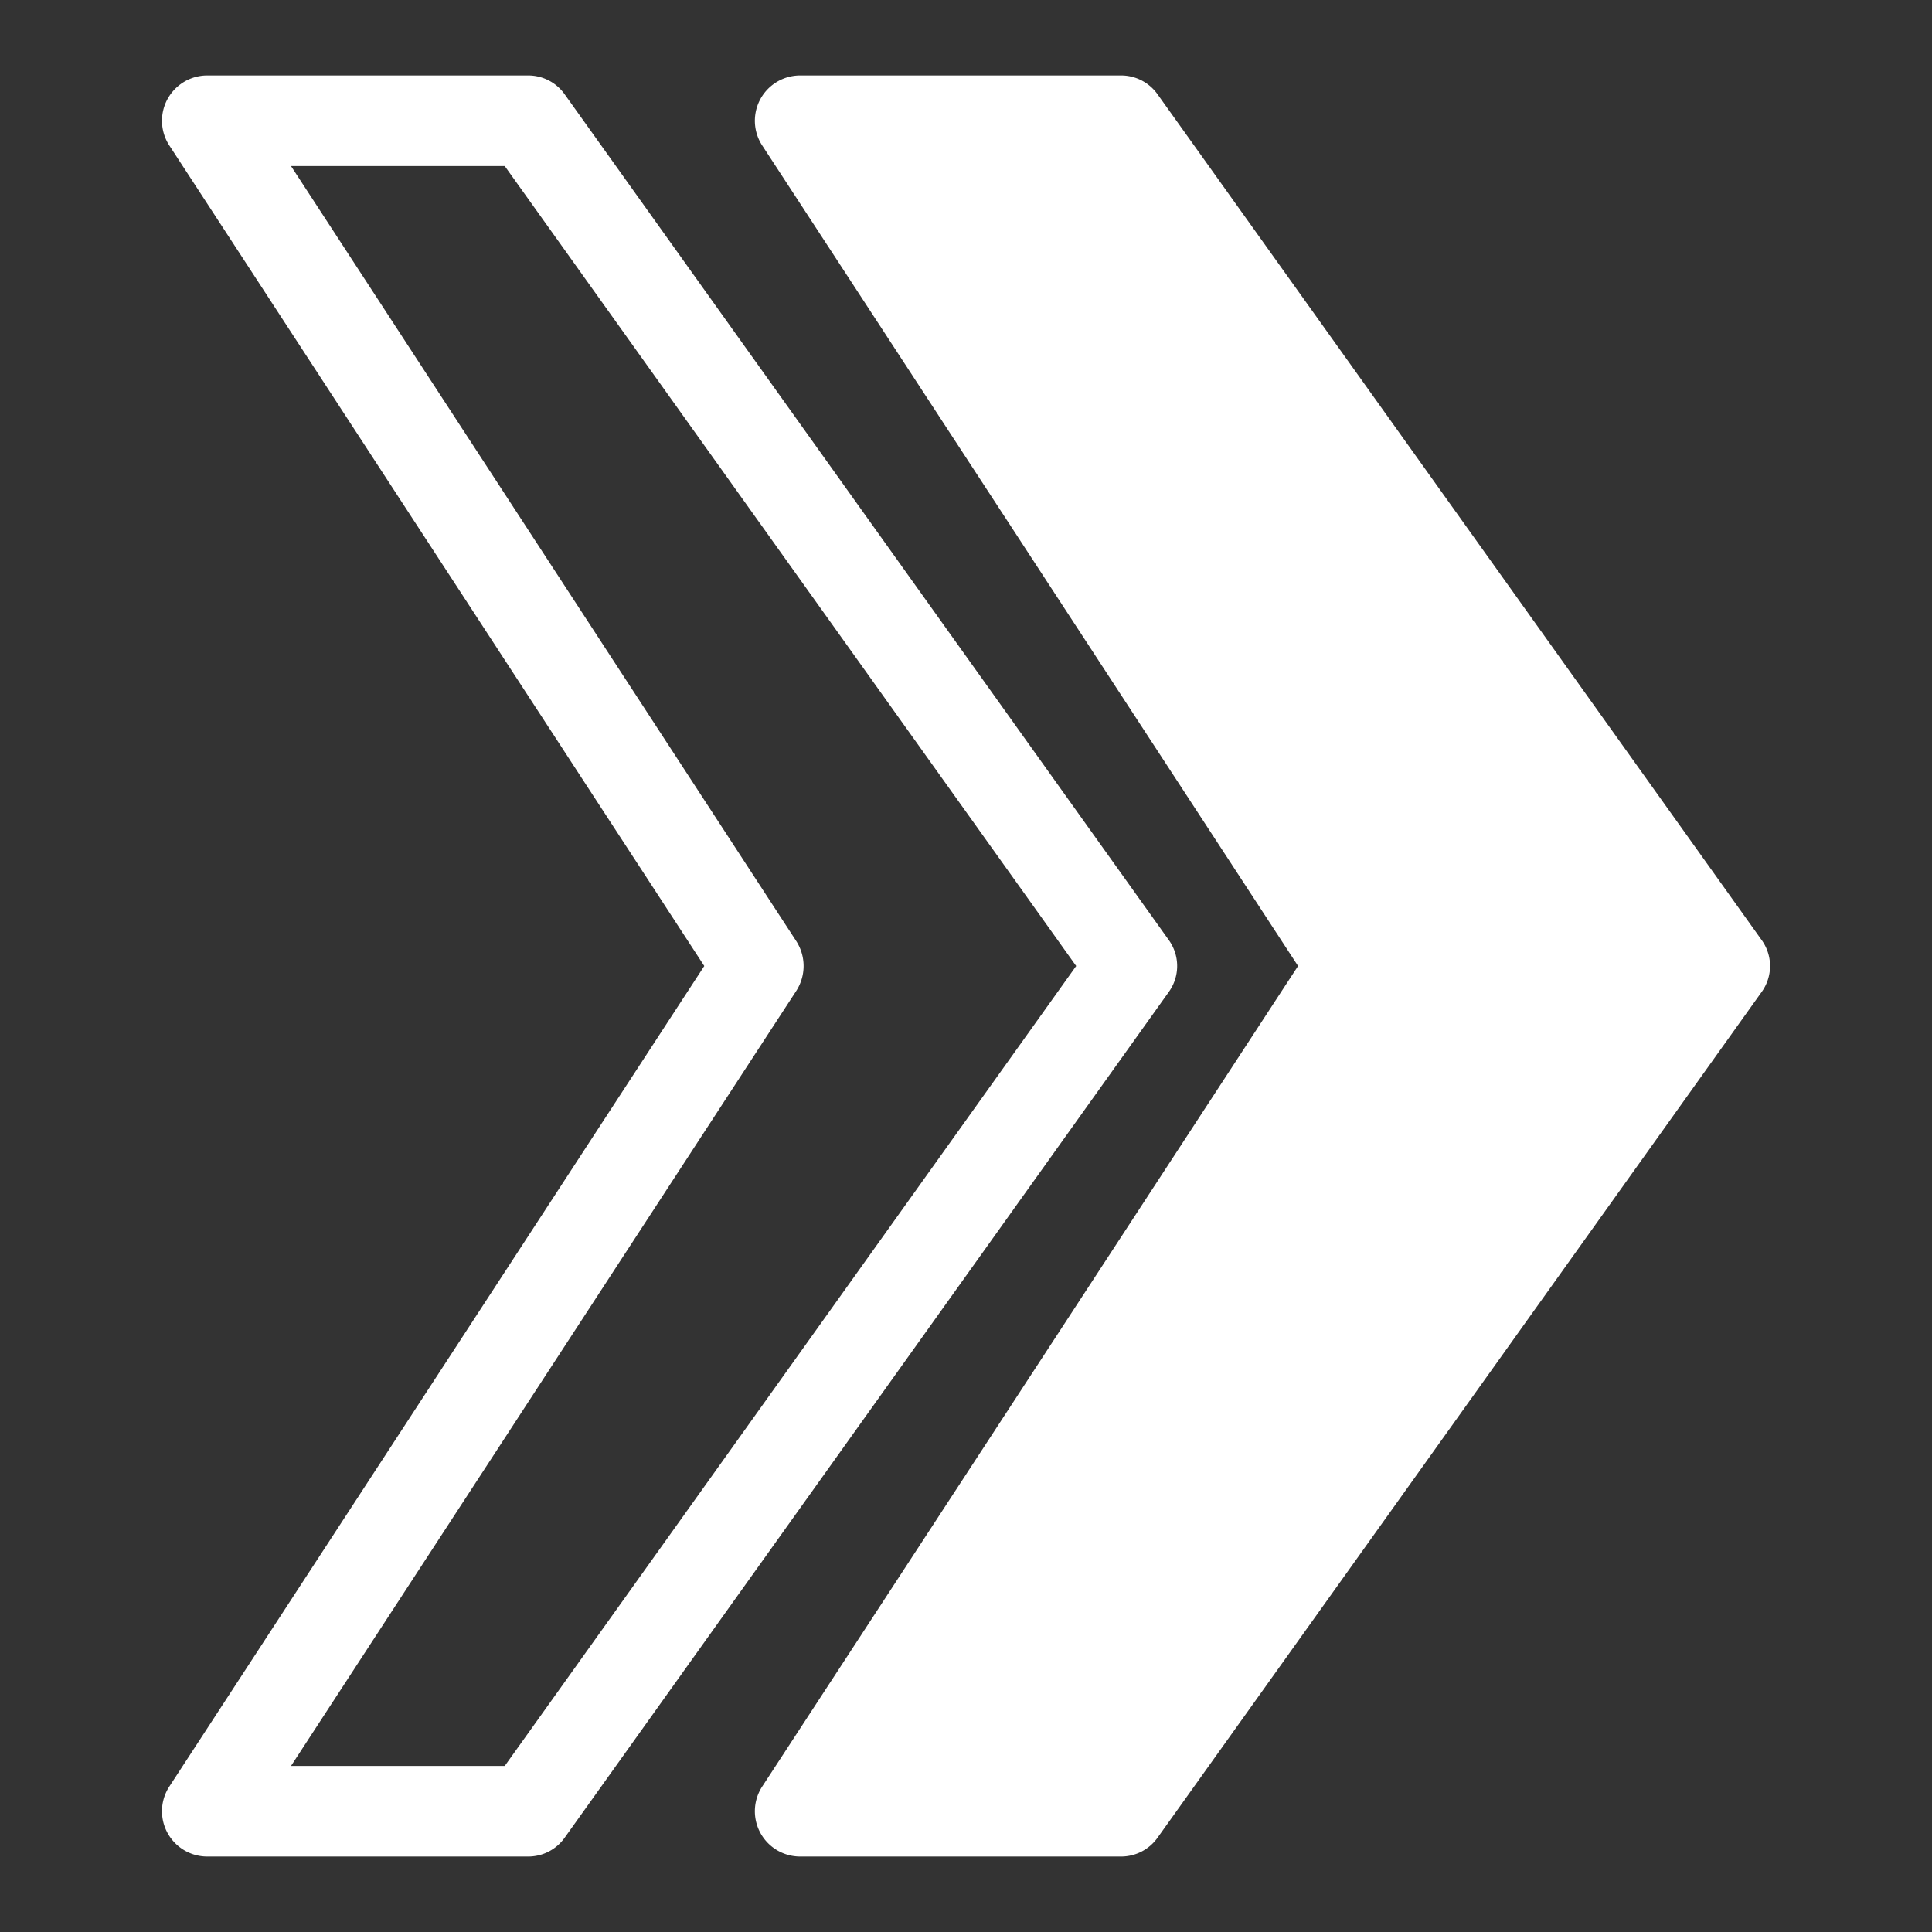 <svg xmlns="http://www.w3.org/2000/svg" version="1.1" xmlns:xlink="http://www.w3.org/1999/xlink" width="512" height="512" x="0" y="0" viewBox="0 0 64 64" style="enable-background:new 0 0 512 512" xml:space="preserve"><rect x="0" y="0" width="64" height="64" fill="#333333" stroke="none"/><g><g data-name="Layer 57"><path d="m58.35 31.13-20-28a1.48 1.48 0 0 0-1.22-.63H26.51a1.5 1.5 0 0 0-1.26 2.32L43 32 25.25 59.18a1.5 1.5 0 0 0 1.26 2.32h10.62a1.48 1.48 0 0 0 1.22-.63l20-28a1.47 1.47 0 0 0 0-1.74z" fill="#ffffff" opacity="1" data-original="#000000"></path><path d="M17.49 61.5H6.87a1.5 1.5 0 0 1-1.26-2.32L23.33 32 5.61 4.82A1.5 1.5 0 0 1 6.87 2.5h10.62a1.48 1.48 0 0 1 1.22.63l20 28a1.47 1.47 0 0 1 0 1.74l-20 28a1.48 1.48 0 0 1-1.22.63zm-7.85-3h7.08L35.65 32 16.72 5.5H9.64l16.74 25.68a1.52 1.52 0 0 1 0 1.64z" fill="#ffffff" opacity="1" data-original="#000000"></path></g></g></svg>